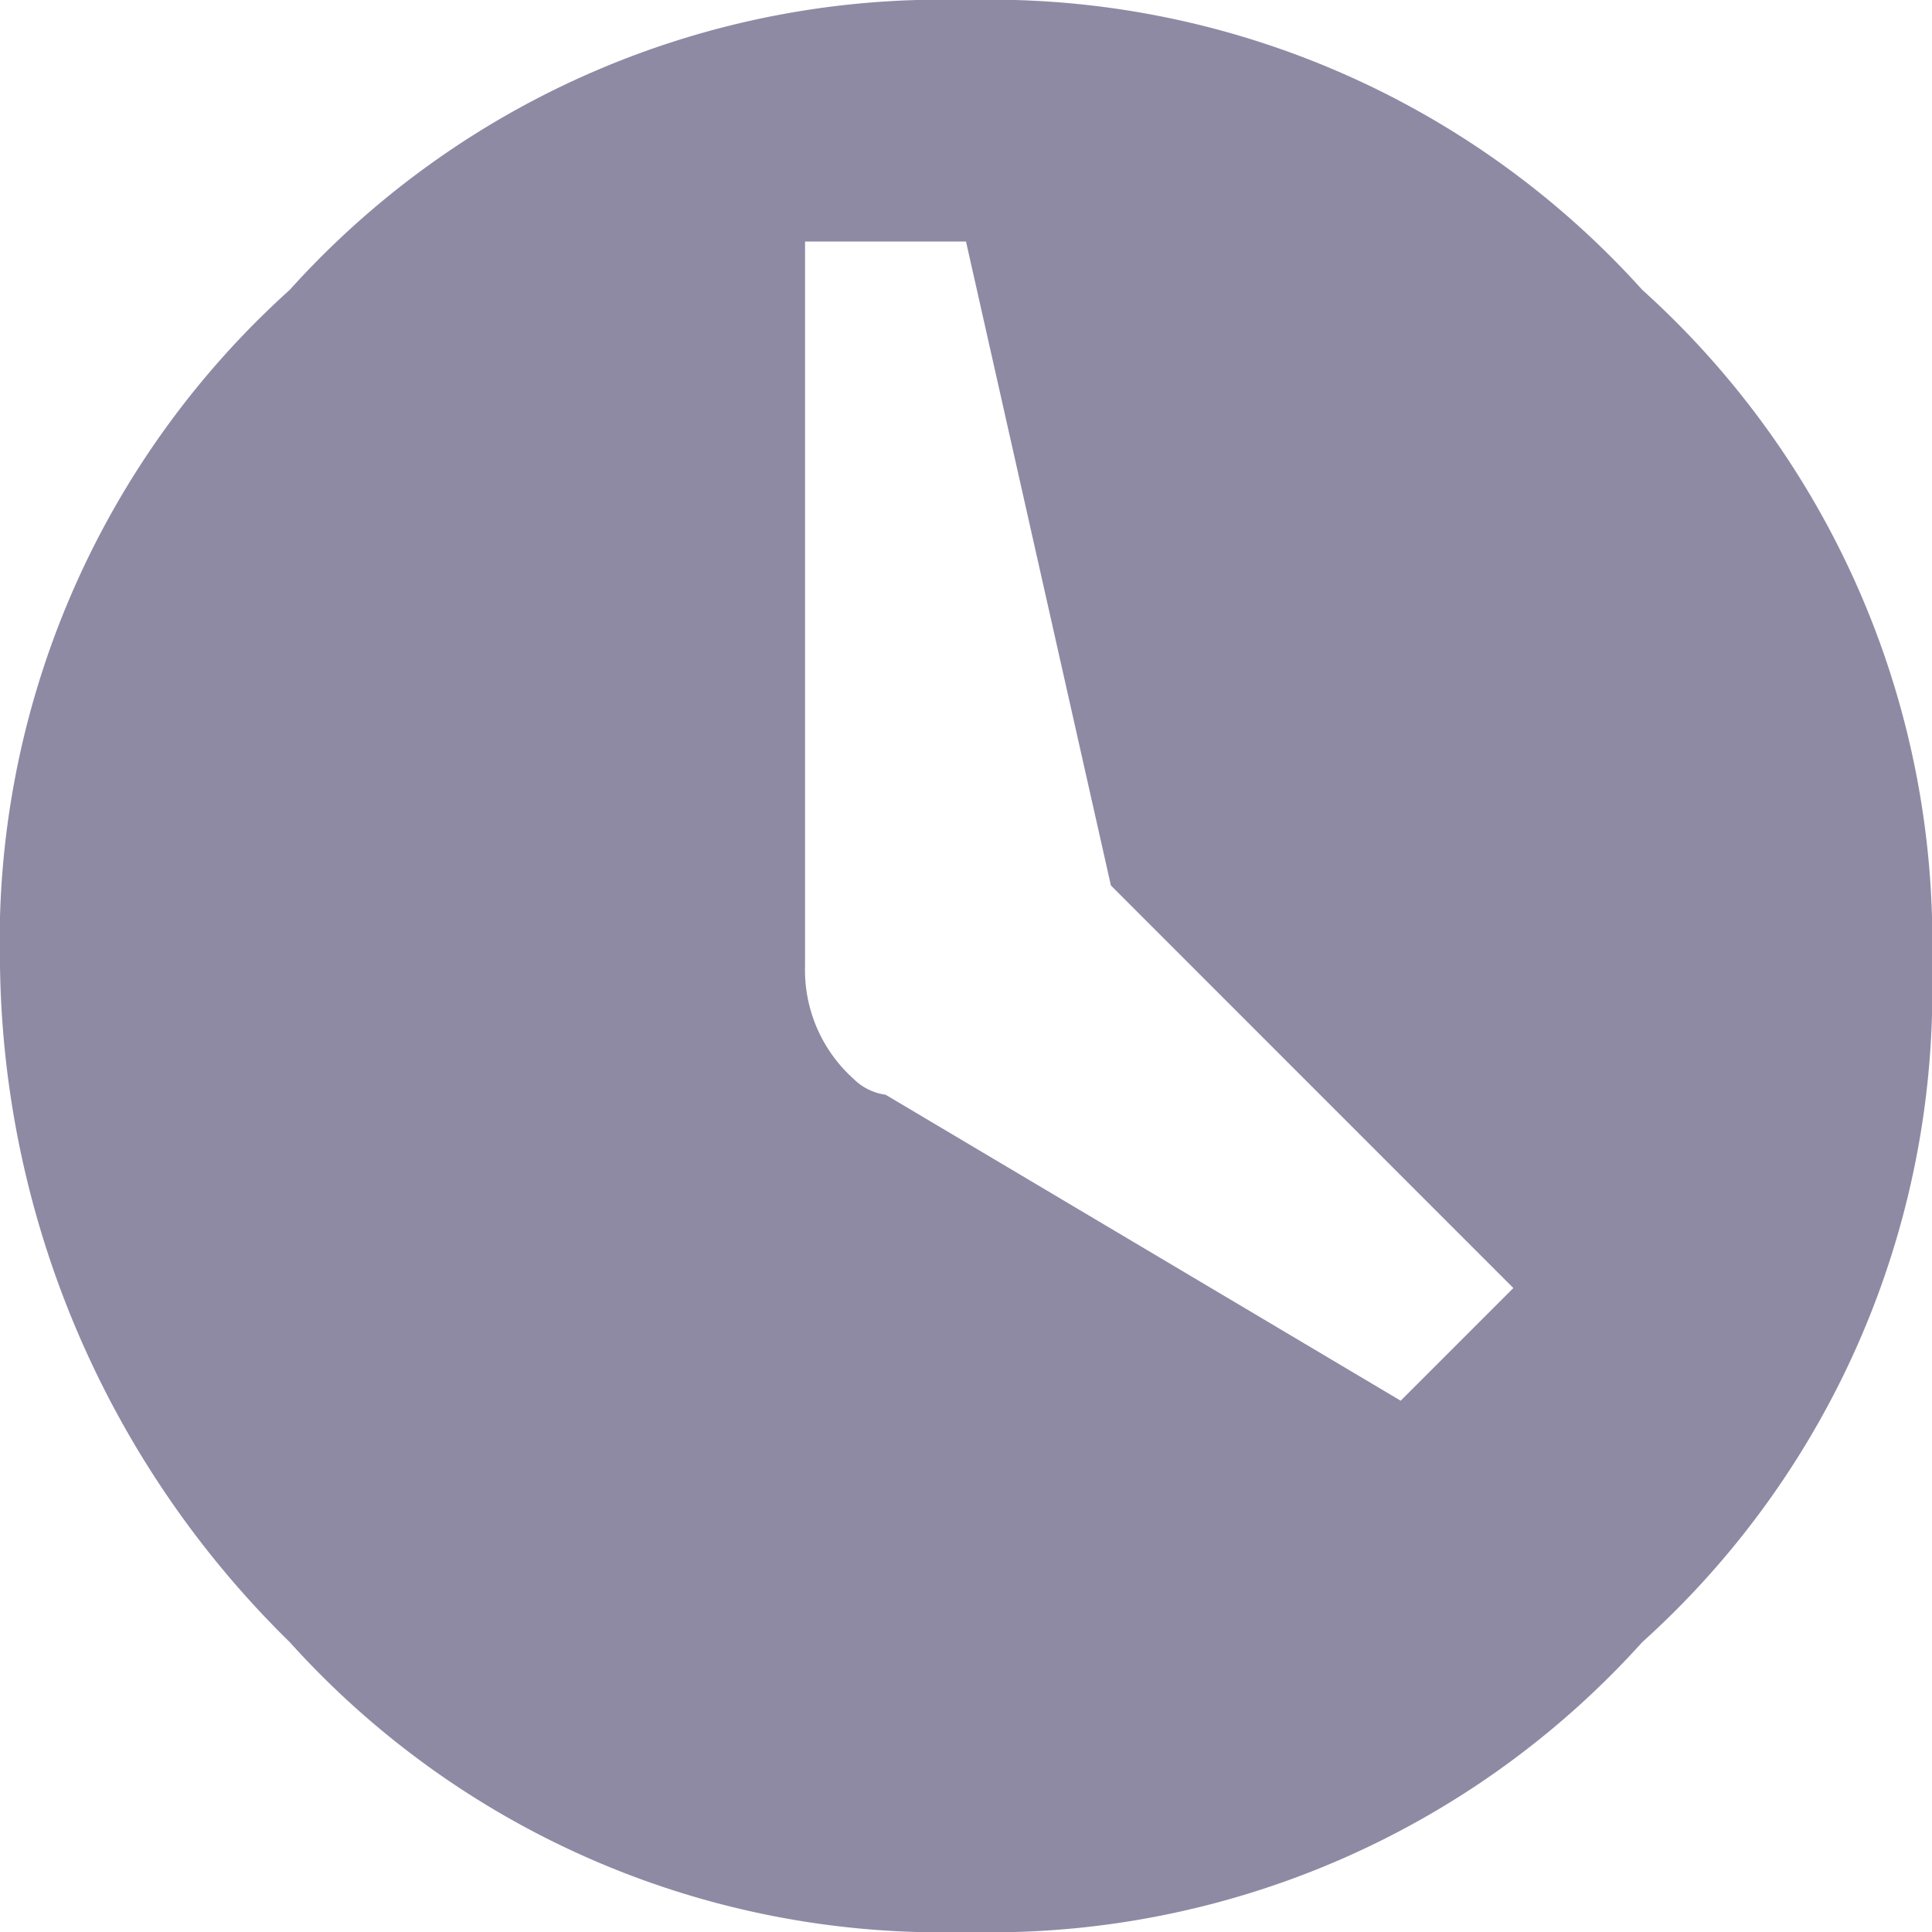 <svg id="Clock" xmlns="http://www.w3.org/2000/svg" width="14.8" height="14.8" viewBox="0 0 14.8 14.8">
  <path id="Path_13" data-name="Path 13" d="M2.22,2.22A6.718,6.718,0,0,1,7.4,0a6.718,6.718,0,0,1,5.18,2.22A6.718,6.718,0,0,1,14.8,7.4a6.718,6.718,0,0,1-2.22,5.18A6.718,6.718,0,0,1,7.4,14.8a6.718,6.718,0,0,1-5.18-2.22A7.385,7.385,0,0,1,0,7.4,6.718,6.718,0,0,1,2.22,2.22Zm8.51,8.51.863-.863L8.51,6.783,7.4,1.85H6.167V7.4a1.12,1.12,0,0,0,.37.863.431.431,0,0,0,.247.123Z" fill="#8e8aa4"/>
</svg>
